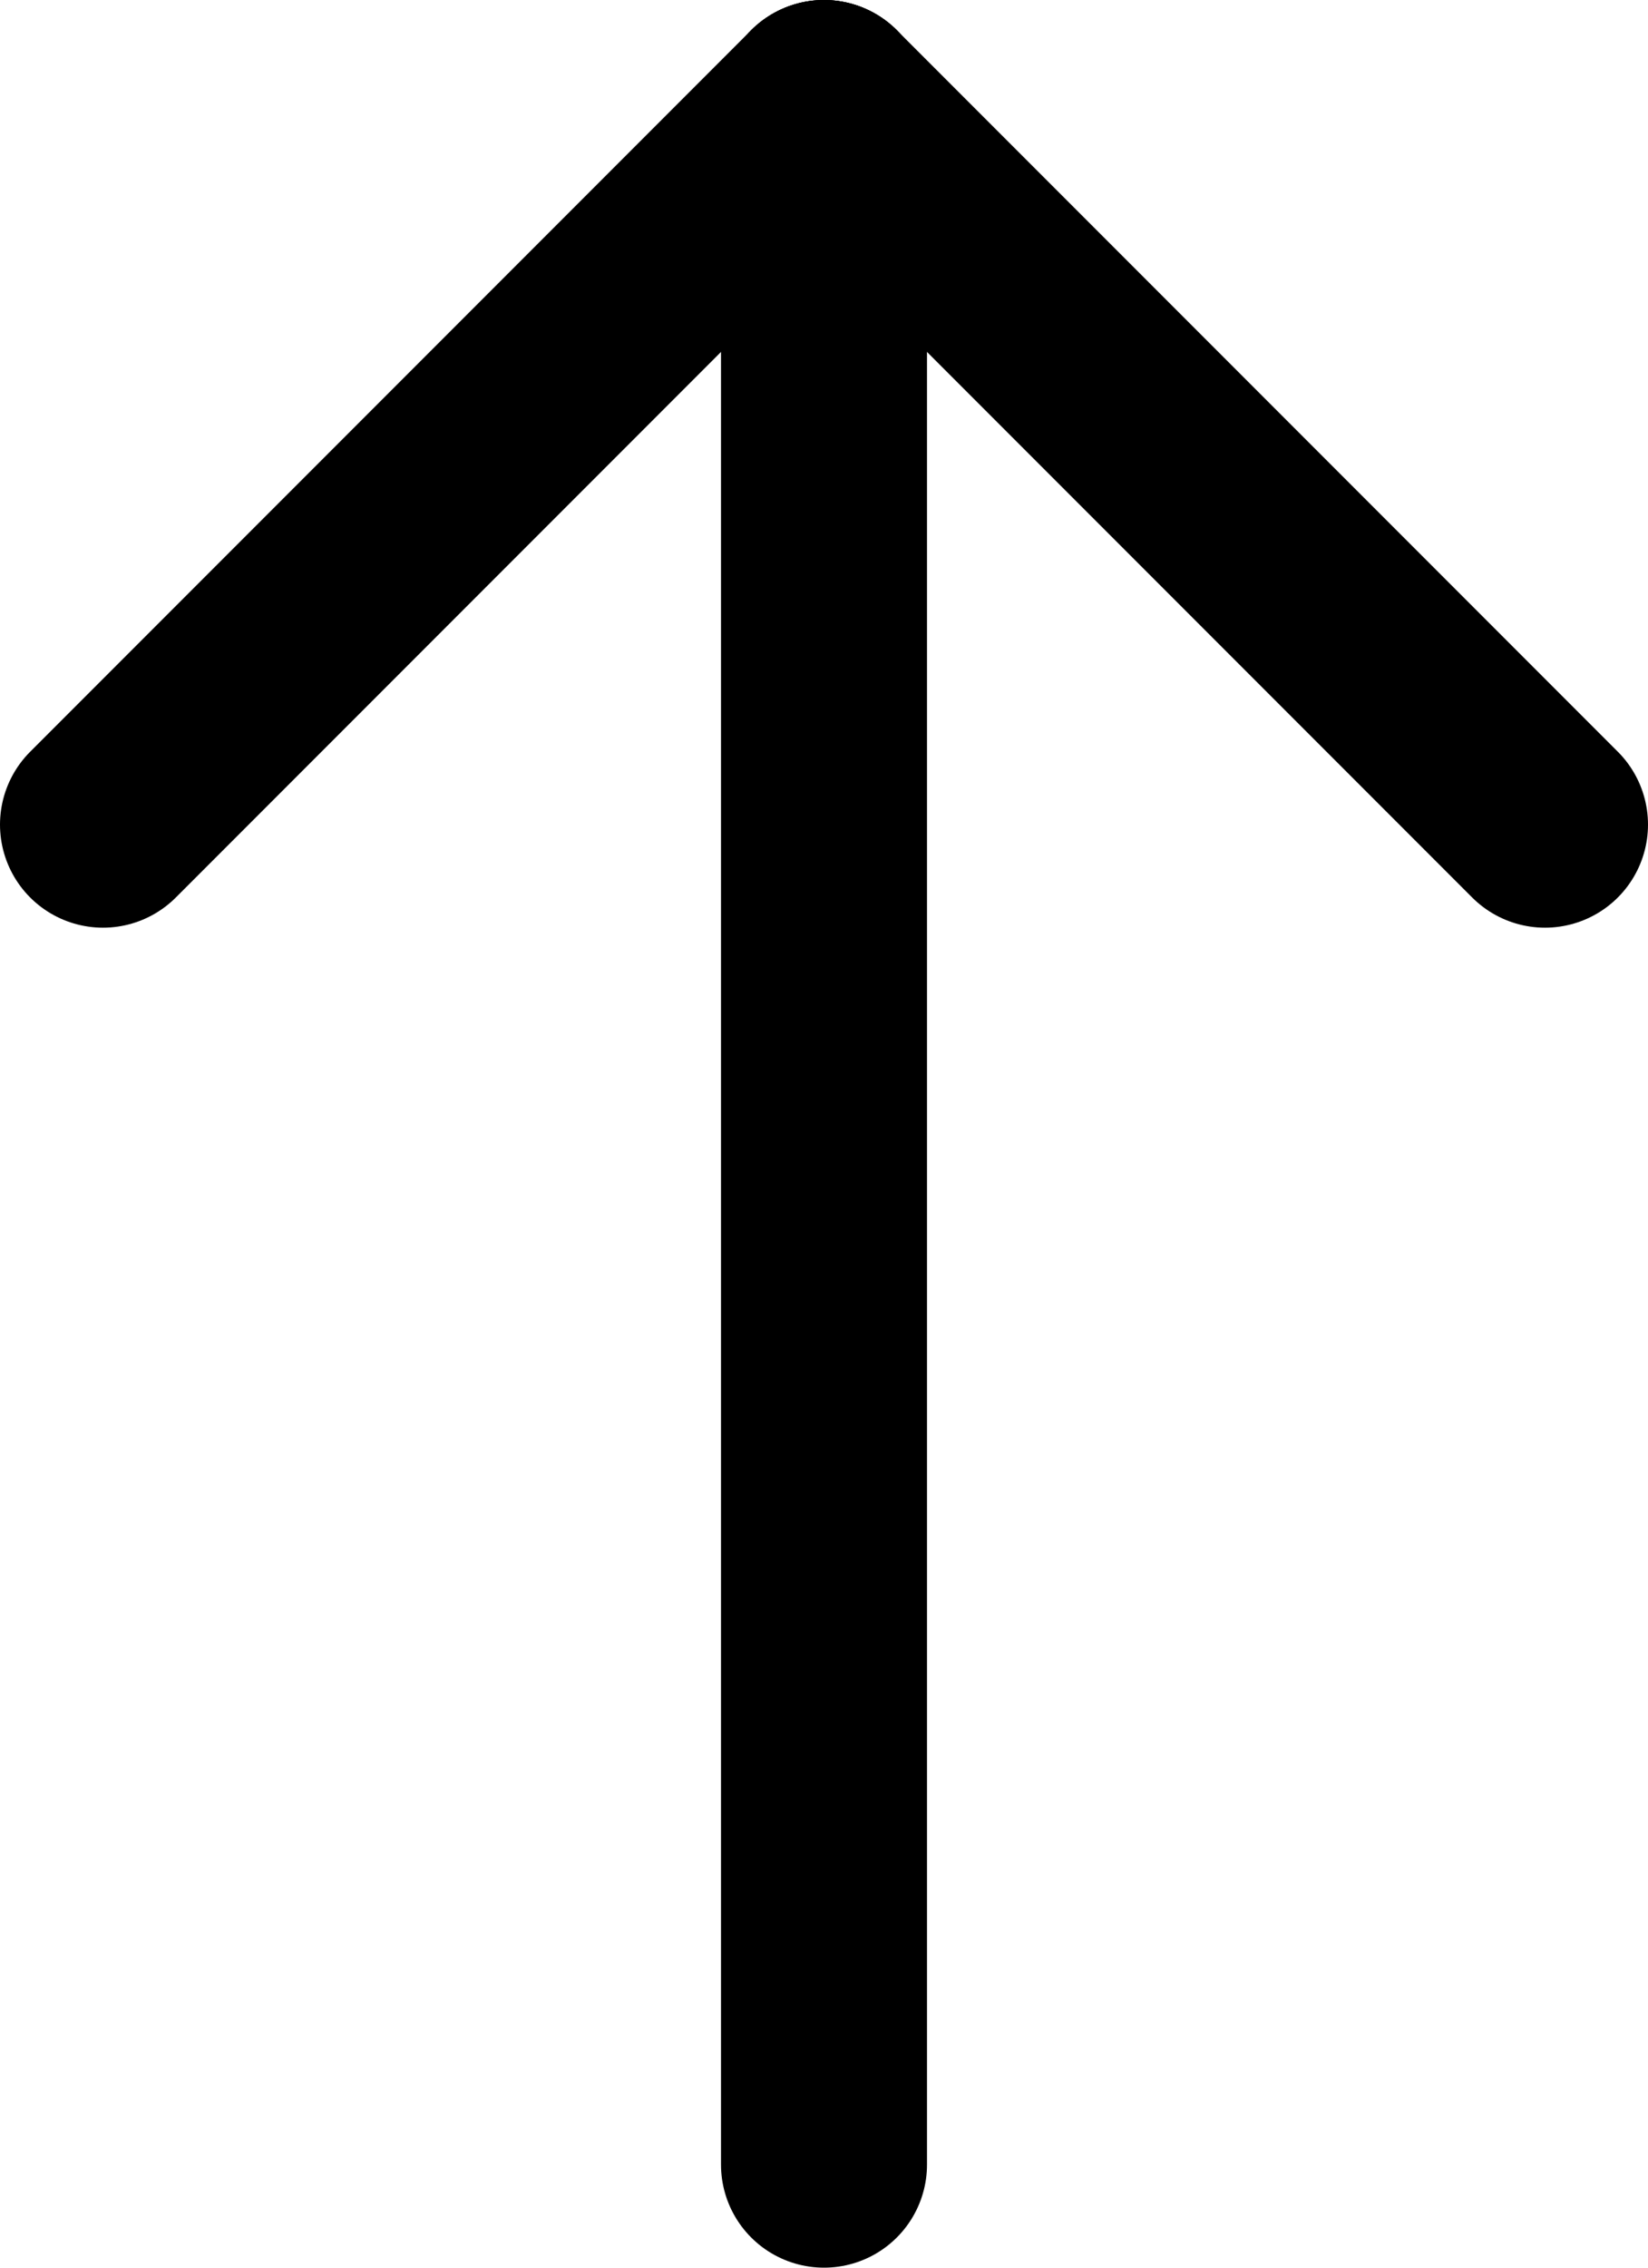 <?xml version="1.0" encoding="UTF-8"?><svg id="a" xmlns="http://www.w3.org/2000/svg" viewBox="0 0 16 22"><line x1="8" y1="1" x2="8" y2="21" fill="none" stroke="#000" stroke-linecap="round" stroke-width="2"/><line x1="1" y1="8" x2="8" y2="1" fill="none" stroke="#000" stroke-linecap="round" stroke-width="2"/><line x1="15" y1="8" x2="8" y2="1" fill="none" stroke="#000" stroke-linecap="round" stroke-width="2"/></svg>
